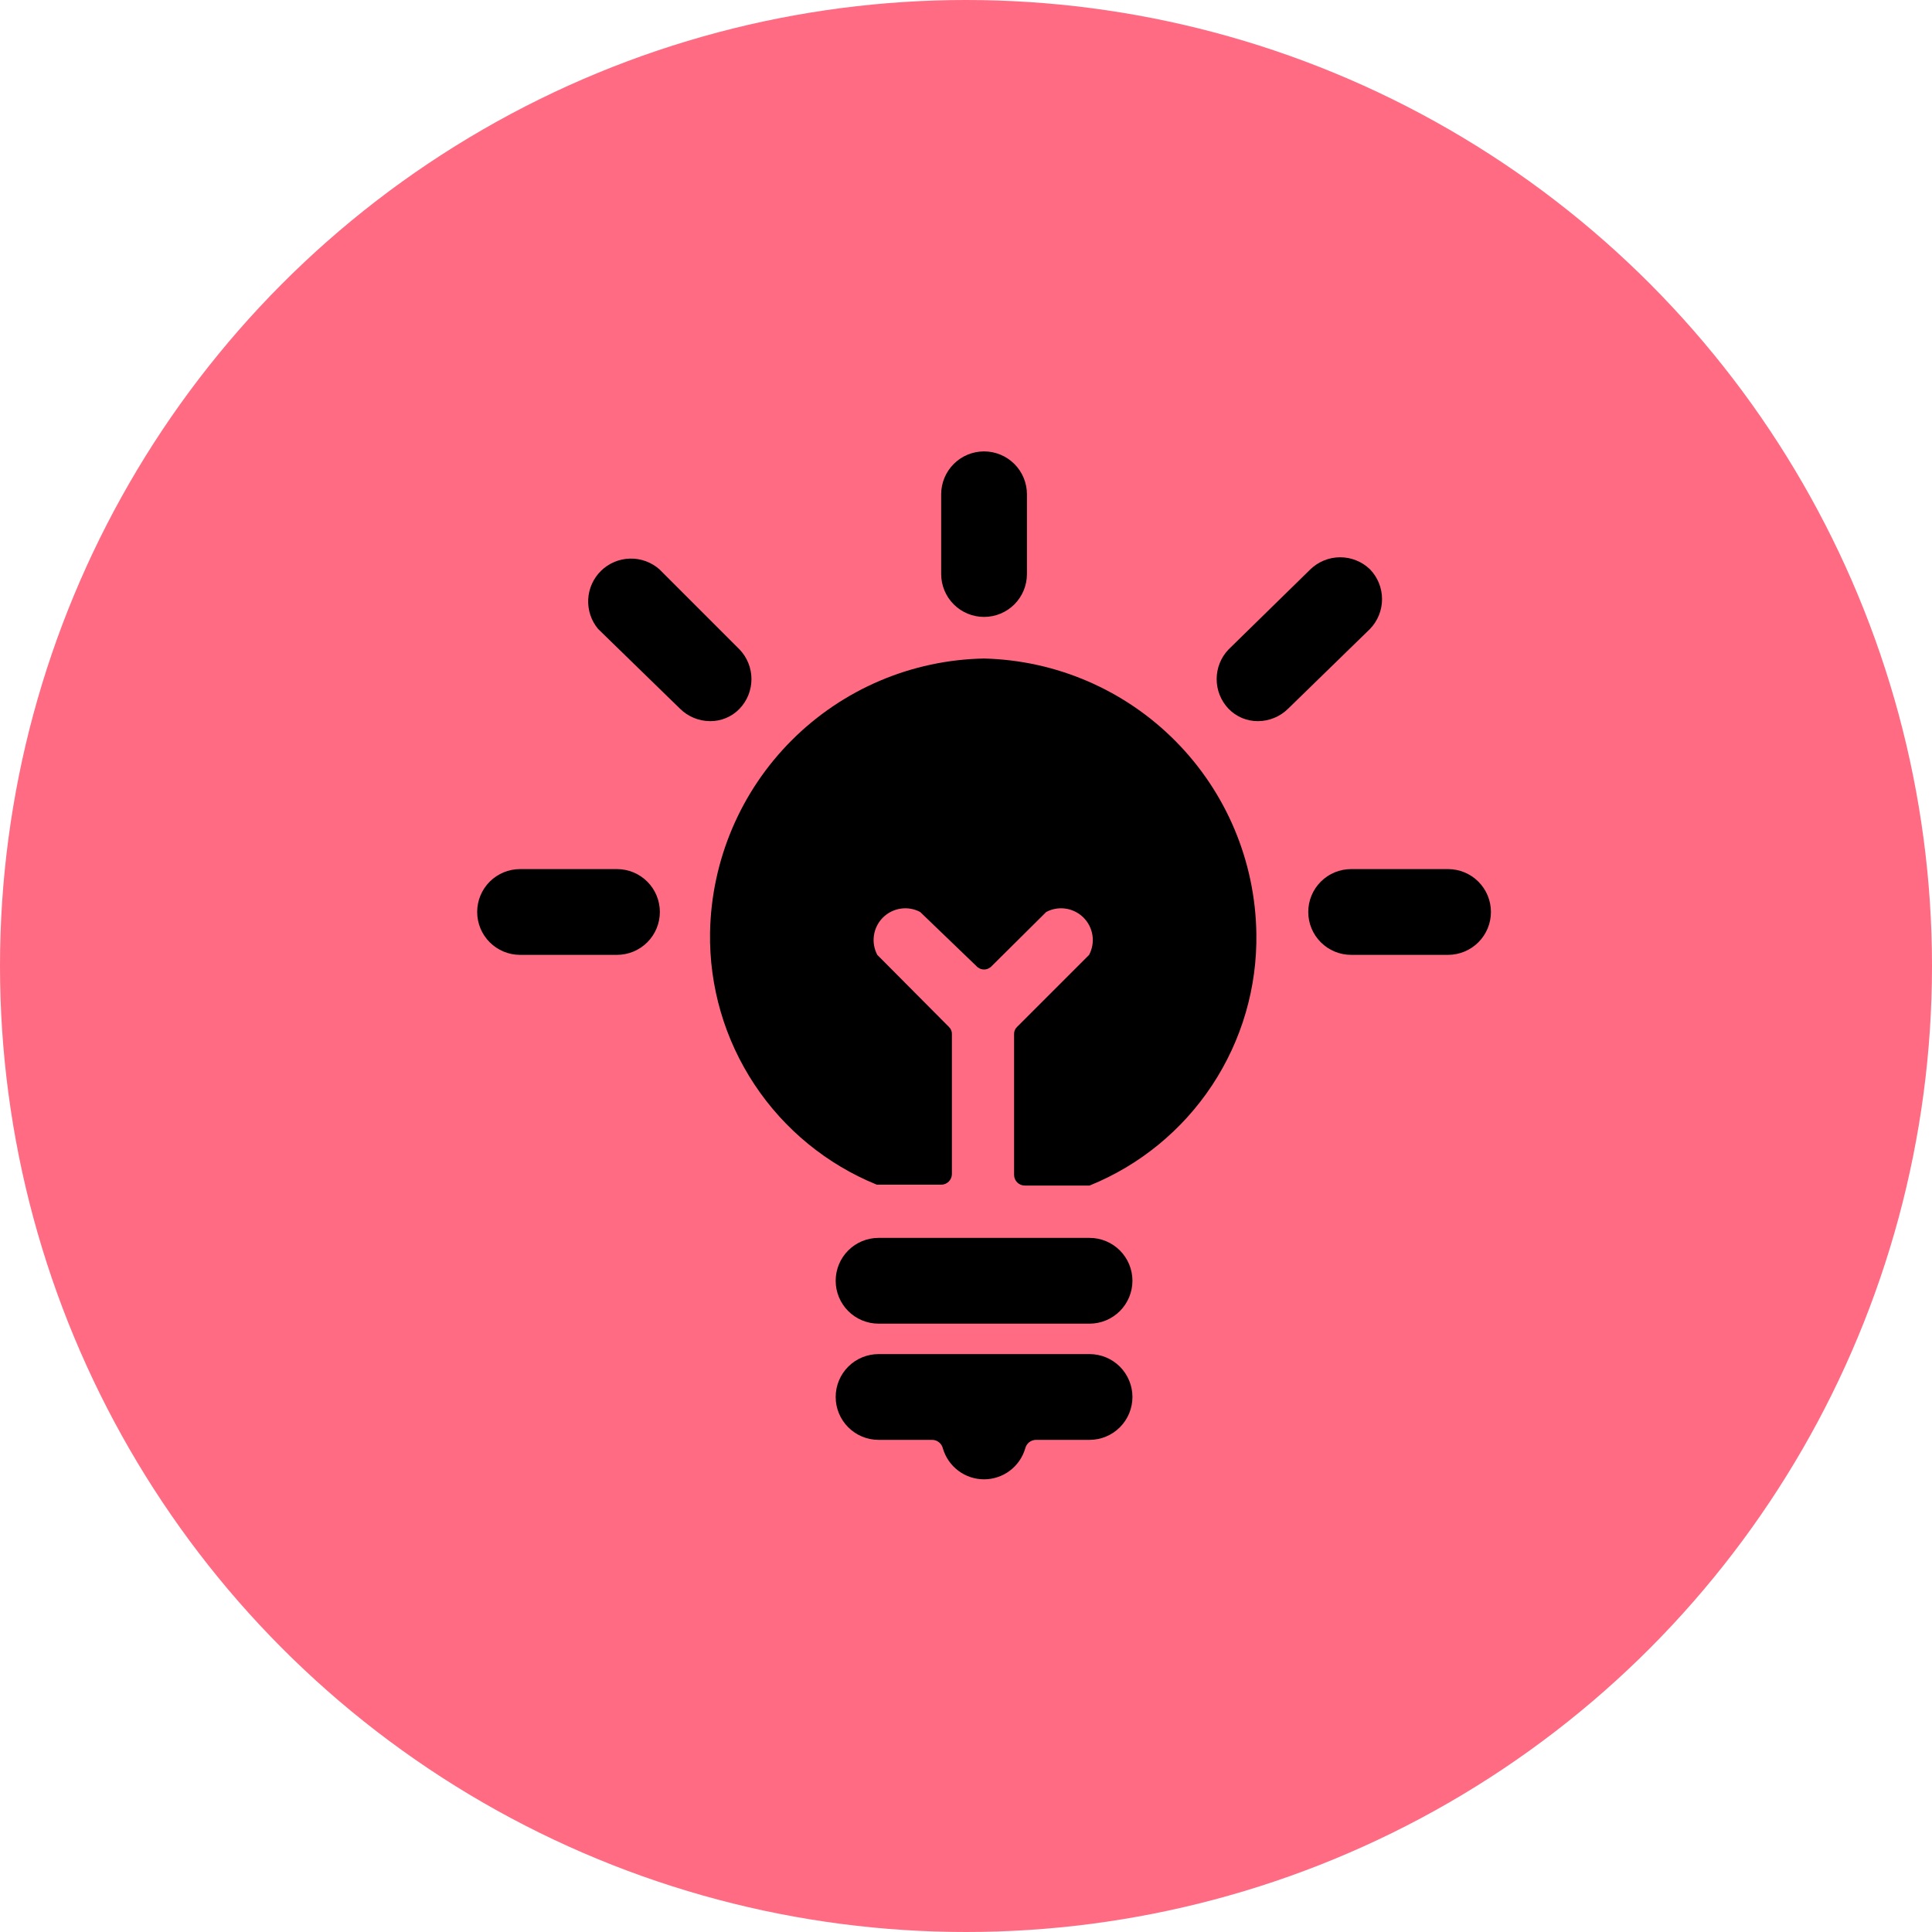 <?xml version="1.0" encoding="UTF-8"?>
<svg xmlns="http://www.w3.org/2000/svg" width="107" height="107" viewBox="0 0 107 107" fill="none">
  <circle cx="53.5" cy="53.5" r="53.5" fill="#FF6B82"></circle>
  <g clip-path="url(#clip0_21_12)">
    <path d="M54.5 36.471C50.498 36.544 46.68 38.167 43.85 40.997C41.019 43.828 39.397 47.645 39.324 51.648C39.276 54.635 40.133 57.568 41.782 60.06C43.431 62.552 45.794 64.487 48.562 65.612H48.776H52.125C52.282 65.612 52.434 65.55 52.545 65.439C52.656 65.327 52.719 65.176 52.719 65.019V57.276C52.722 57.201 52.709 57.126 52.68 57.056C52.651 56.986 52.608 56.924 52.553 56.873L48.586 52.883C48.411 52.55 48.346 52.171 48.402 51.799C48.458 51.428 48.632 51.084 48.897 50.819C49.163 50.553 49.507 50.38 49.878 50.324C50.25 50.267 50.629 50.332 50.961 50.508L54.072 53.5C54.126 53.561 54.192 53.609 54.266 53.642C54.339 53.676 54.419 53.693 54.5 53.693C54.581 53.693 54.661 53.676 54.734 53.642C54.808 53.609 54.874 53.561 54.928 53.5L57.944 50.508C58.276 50.332 58.655 50.267 59.027 50.324C59.398 50.38 59.742 50.553 60.008 50.819C60.273 51.084 60.447 51.428 60.503 51.799C60.559 52.171 60.494 52.55 60.319 52.883L56.329 56.873C56.274 56.924 56.23 56.986 56.201 57.056C56.173 57.126 56.16 57.201 56.163 57.276V65.066C56.163 65.224 56.225 65.375 56.336 65.486C56.448 65.597 56.599 65.66 56.756 65.66H60.129H60.343C63.113 64.538 65.478 62.603 67.127 60.11C68.776 57.617 69.632 54.684 69.581 51.695C69.521 47.701 67.917 43.885 65.106 41.047C62.294 38.209 58.494 36.569 54.5 36.471Z" fill="black"></path>
    <path d="M52.125 27.375V31.793C52.125 32.422 52.375 33.026 52.821 33.472C53.266 33.917 53.87 34.167 54.5 34.167C55.13 34.167 55.734 33.917 56.179 33.472C56.625 33.026 56.875 32.422 56.875 31.793V27.375C56.875 26.745 56.625 26.141 56.179 25.696C55.734 25.25 55.13 25 54.5 25C53.87 25 53.266 25.25 52.821 25.696C52.375 26.141 52.125 26.745 52.125 27.375Z" fill="black"></path>
    <path d="M34.17 48.133H28.802C28.173 48.133 27.569 48.383 27.123 48.828C26.678 49.273 26.427 49.878 26.427 50.508C26.427 51.137 26.678 51.742 27.123 52.187C27.569 52.632 28.173 52.883 28.802 52.883H34.17C34.8 52.883 35.404 52.632 35.849 52.187C36.295 51.742 36.545 51.137 36.545 50.508C36.545 49.878 36.295 49.273 35.849 48.828C35.404 48.383 34.8 48.133 34.17 48.133Z" fill="black"></path>
    <path d="M40.962 35.972L36.521 31.531C36.073 31.135 35.491 30.922 34.892 30.937C34.294 30.951 33.723 31.191 33.293 31.608C32.864 32.025 32.608 32.589 32.577 33.187C32.546 33.785 32.741 34.373 33.125 34.833L37.661 39.25C38.104 39.689 38.701 39.936 39.324 39.939C39.63 39.942 39.933 39.883 40.215 39.764C40.496 39.646 40.751 39.471 40.962 39.25C41.384 38.808 41.618 38.221 41.618 37.611C41.618 37.001 41.384 36.414 40.962 35.972Z" fill="black"></path>
    <path d="M80.198 48.133H74.83C74.2 48.133 73.596 48.383 73.151 48.828C72.705 49.273 72.455 49.878 72.455 50.508C72.455 51.137 72.705 51.742 73.151 52.187C73.596 52.632 74.2 52.883 74.83 52.883H80.198C80.827 52.883 81.431 52.632 81.877 52.187C82.322 51.742 82.573 51.137 82.573 50.508C82.573 49.878 82.322 49.273 81.877 48.828C81.431 48.383 80.827 48.133 80.198 48.133Z" fill="black"></path>
    <path d="M75.875 31.531C75.432 31.103 74.84 30.864 74.224 30.864C73.608 30.864 73.017 31.103 72.574 31.531L68.037 35.972C67.616 36.414 67.382 37.001 67.382 37.611C67.382 38.221 67.616 38.808 68.037 39.25C68.249 39.471 68.504 39.646 68.785 39.764C69.067 39.883 69.371 39.942 69.676 39.939C70.299 39.936 70.896 39.689 71.339 39.25L75.875 34.833C76.303 34.39 76.542 33.798 76.542 33.182C76.542 32.566 76.303 31.974 75.875 31.531Z" fill="black"></path>
    <path d="M60.343 68.558H48.657C48.028 68.558 47.423 68.808 46.978 69.253C46.533 69.698 46.282 70.303 46.282 70.933C46.282 71.562 46.533 72.166 46.978 72.612C47.423 73.057 48.028 73.308 48.657 73.308H60.343C60.972 73.308 61.577 73.057 62.022 72.612C62.467 72.166 62.718 71.562 62.718 70.933C62.718 70.303 62.467 69.698 62.022 69.253C61.577 68.808 60.972 68.558 60.343 68.558Z" fill="black"></path>
    <path d="M60.343 74.994H48.657C48.028 74.994 47.423 75.244 46.978 75.689C46.533 76.135 46.282 76.739 46.282 77.369C46.282 77.999 46.533 78.603 46.978 79.048C47.423 79.494 48.028 79.744 48.657 79.744H51.626C51.764 79.745 51.897 79.793 52.005 79.879C52.112 79.965 52.188 80.085 52.22 80.219C52.364 80.712 52.664 81.145 53.075 81.454C53.486 81.762 53.986 81.929 54.5 81.929C55.014 81.929 55.514 81.762 55.925 81.454C56.336 81.145 56.636 80.712 56.78 80.219C56.812 80.085 56.888 79.965 56.995 79.879C57.103 79.793 57.236 79.745 57.374 79.744H60.343C60.972 79.744 61.577 79.494 62.022 79.048C62.467 78.603 62.718 77.999 62.718 77.369C62.718 76.739 62.467 76.135 62.022 75.689C61.577 75.244 60.972 74.994 60.343 74.994Z" fill="black"></path>
  </g>
  <defs>
    <clipPath id="clip0_21_12">
      <rect width="57" height="57" fill="white" transform="translate(26 25)"></rect>
    </clipPath>
  </defs>
</svg>
